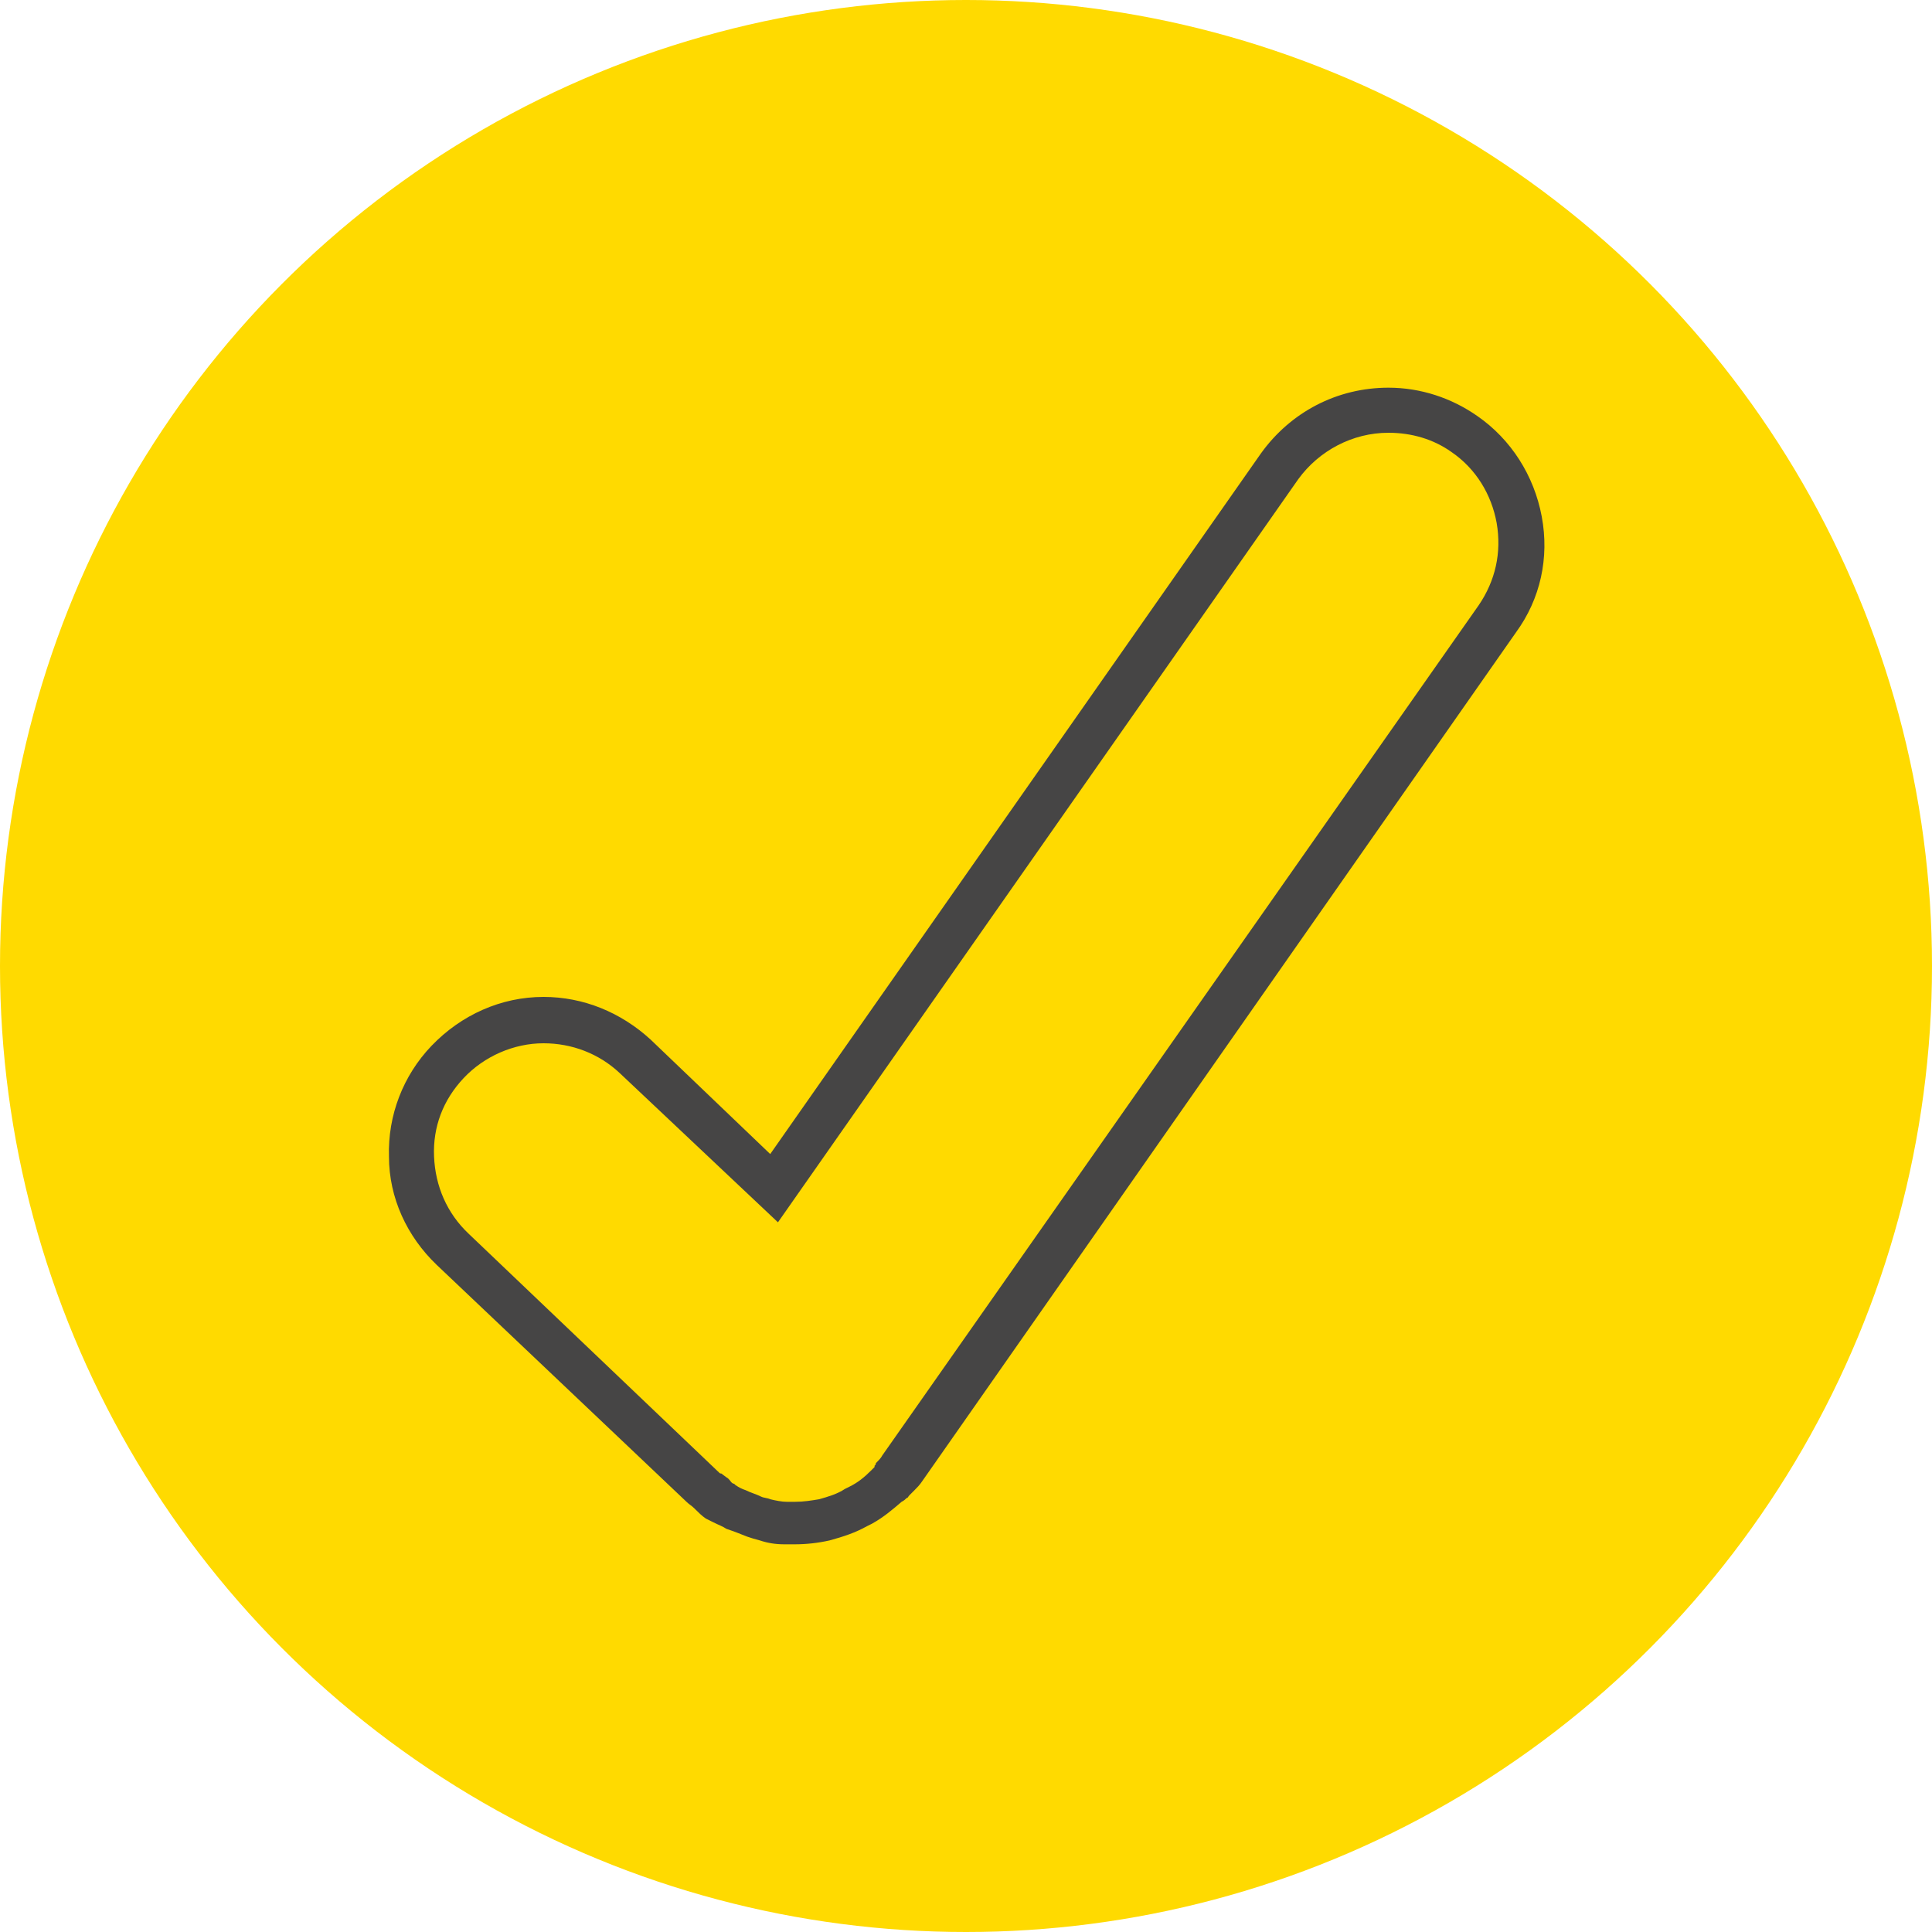 <?xml version="1.0" encoding="utf-8"?>
<!-- Generator: Adobe Illustrator 26.5.0, SVG Export Plug-In . SVG Version: 6.00 Build 0)  -->
<svg version="1.1" xmlns="http://www.w3.org/2000/svg" xmlns:xlink="http://www.w3.org/1999/xlink" x="0px" y="0px"
	 viewBox="0 0 150 150" style="enable-background:new 0 0 150 150;" xml:space="preserve">
<style type="text/css">
	.st0{fill:#FFDA00;}
	.st1{fill:#464545;}
	.st2{fill:none;stroke:#FF701D;stroke-linecap:round;stroke-miterlimit:10;}
	.st3{enable-background:new    ;}
</style>
<g id="Layer_1">
	<circle class="st0" cx="75" cy="75" r="75"/>
	<path class="st1" d="M61.7,119.9l-0.8,0c-0.7,0-1.3-0.1-1.9-0.3c-0.4-0.1-0.7-0.2-1-0.3c-0.5-0.2-1-0.4-1.6-0.6
		c-0.3-0.2-0.6-0.3-1-0.5c-0.2-0.1-0.4-0.2-0.6-0.3c-0.3-0.2-0.6-0.5-0.8-0.7l-0.1-0.1c-0.2-0.2-0.4-0.3-0.6-0.5L33.9,98.2
		c-2.3-2.2-3.7-5.2-3.7-8.4c-0.1-3.2,1.1-6.3,3.3-8.6c2.3-2.4,5.4-3.8,8.7-3.8c3.1,0,6,1.2,8.3,3.3l9.3,8.9l38.1-54.4
		c2.3-3.2,5.9-5.1,9.9-5.1c2.5,0,4.9,0.8,6.9,2.2c2.6,1.8,4.4,4.6,5,7.8c0.6,3.2-0.1,6.4-2,9l-46.1,65.9c-0.2,0.3-0.4,0.5-0.6,0.7
		c0,0-0.1,0.1-0.1,0.1l-0.1,0.1l-0.2,0.2c-0.1,0.1-0.1,0.2-0.2,0.2c-0.1,0.1-0.2,0.2-0.4,0.3c-0.7,0.6-1.4,1.2-2.3,1.7l-0.4,0.2
		c-0.9,0.5-1.8,0.8-2.9,1.1C63.5,119.8,62.6,119.9,61.7,119.9z M42.2,81c-2.3,0-4.6,1-6.2,2.7c-1.6,1.7-2.4,3.8-2.3,6.1s1,4.4,2.7,6
		l19.4,18.5c0.1,0.1,0.1,0.1,0.2,0.1l0.4,0.3c0.2,0.1,0.3,0.3,0.4,0.4c0.1,0.1,0.2,0.1,0.2,0.1l0.1,0.1c0.3,0.2,0.5,0.3,0.8,0.4
		c0.4,0.2,0.8,0.3,1.2,0.5c0.2,0.1,0.5,0.1,0.7,0.2c0.4,0.1,0.9,0.2,1.3,0.2l0.1,0l0.5,0c0.7,0,1.3-0.1,1.9-0.2
		c0.7-0.2,1.4-0.4,2-0.8l0.4-0.2c0.6-0.3,1.1-0.7,1.6-1.2l0.1-0.1c0,0,0.1-0.1,0.1-0.1c0,0,0.1-0.1,0.1-0.1l0-0.1
		c0.1-0.1,0.1-0.1,0.1-0.2l0.1-0.1c0.1-0.1,0.3-0.3,0.4-0.5L114.8,47c1.3-1.9,1.8-4.1,1.4-6.4c-0.4-2.2-1.6-4.2-3.5-5.5
		c-1.4-1-3.1-1.5-4.9-1.5c-2.8,0-5.4,1.4-7,3.6L60.4,94.9L48.1,83.3C46.5,81.8,44.4,81,42.2,81z"/>
</g>
<g id="Layer_2">
</g>
<g id="Layer_3">
</g>
<g id="Layer_4">
</g>
</svg>
